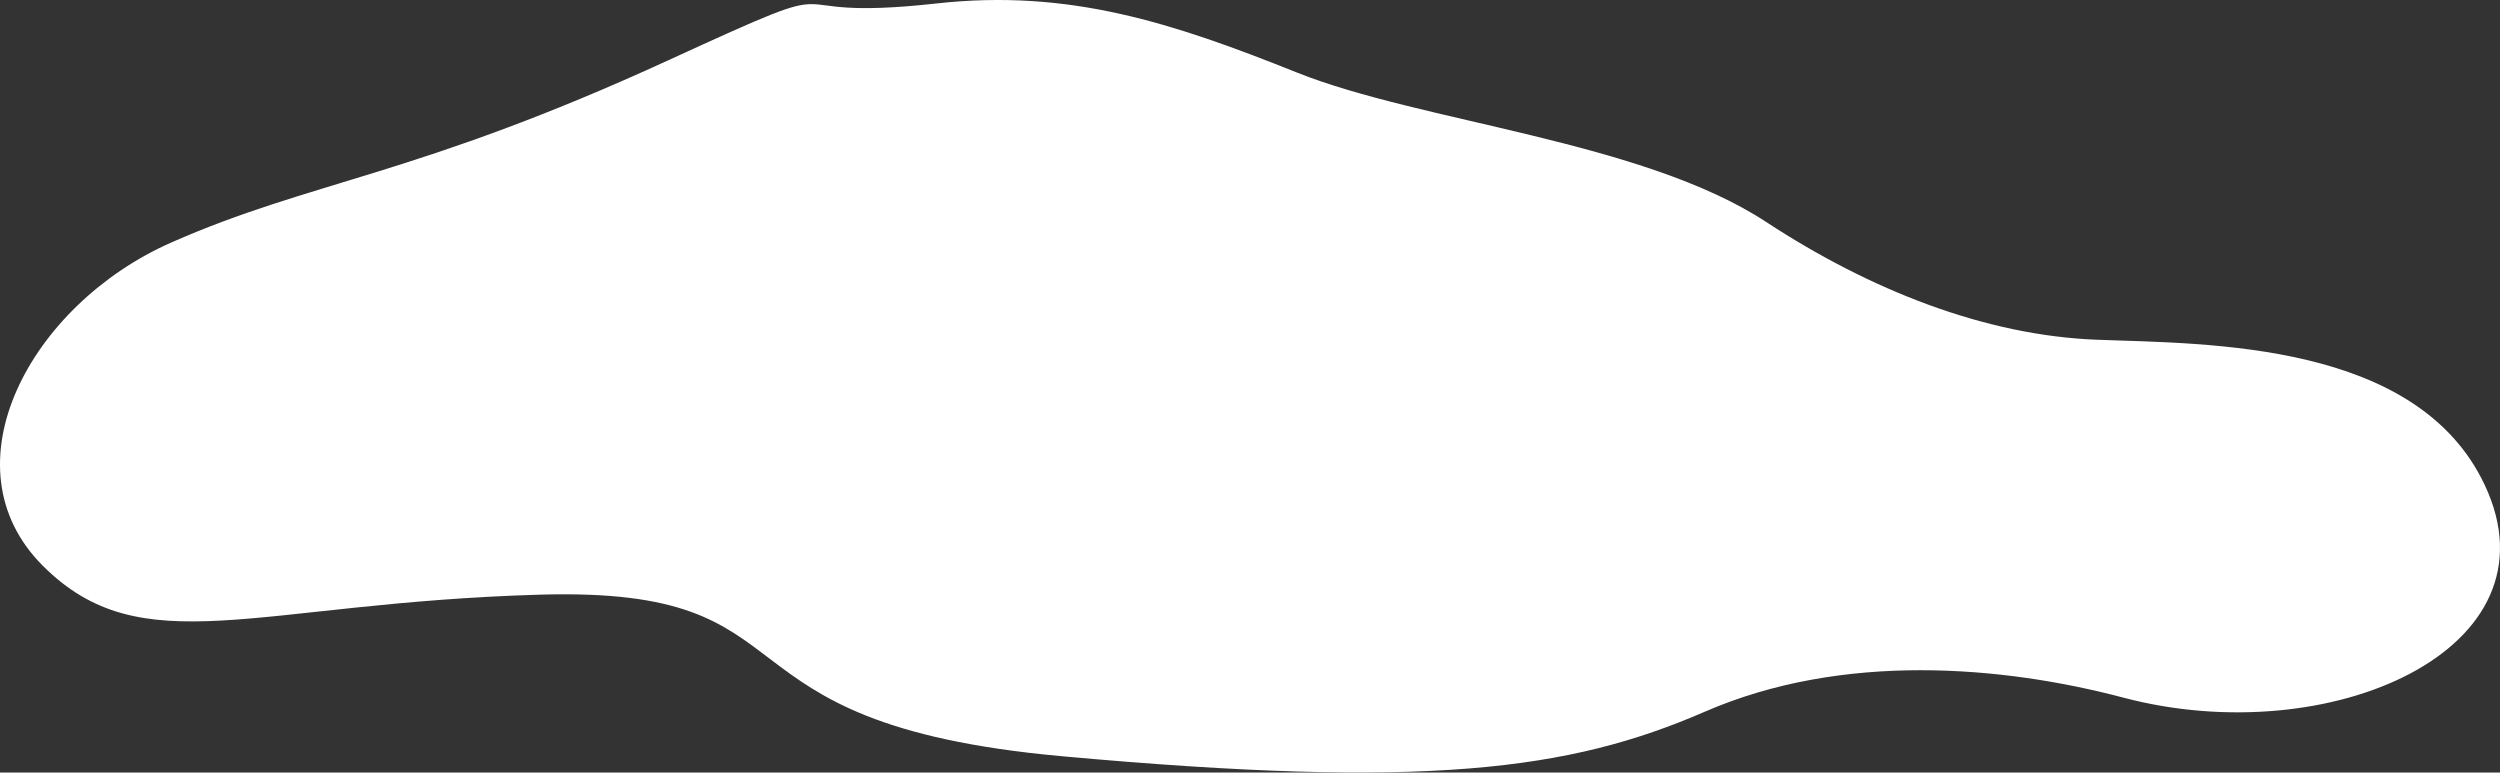 <svg xmlns="http://www.w3.org/2000/svg" xmlns:xlink="http://www.w3.org/1999/xlink" width="438.349" height="135.452" viewBox="0 0 438.349 135.452"><rect x="0" y="0" width="438.349" height="135.452" fill="#333333" stroke="none"/><defs><clipPath id="a"><rect width="438.349" height="135.452" fill="none"/></clipPath></defs><g clip-path="url(#a)"><path d="M117.168,10.573C153.083-5.912,132.576,4.124,164.2.608,187.485-1.979,205.61,4,227.4,12.716s60.516,11.94,82.247,26.184c18.275,11.979,38.491,19.947,58.1,20.673s56.065.323,67.918,25.45c13.619,28.872-27.238,46.848-63.352,37.3-21.119-5.581-49.148-8.062-73.381,2.463-23.788,10.331-48.846,13.619-112.764,7.808s-41.4-29.78-91.518-28.327-69.729,12.348-87.16-5.085S5.312,53.427,30.008,42.532s42.853-11.622,87.16-31.959" transform="translate(0 0)" fill="#fff"/></g></svg>